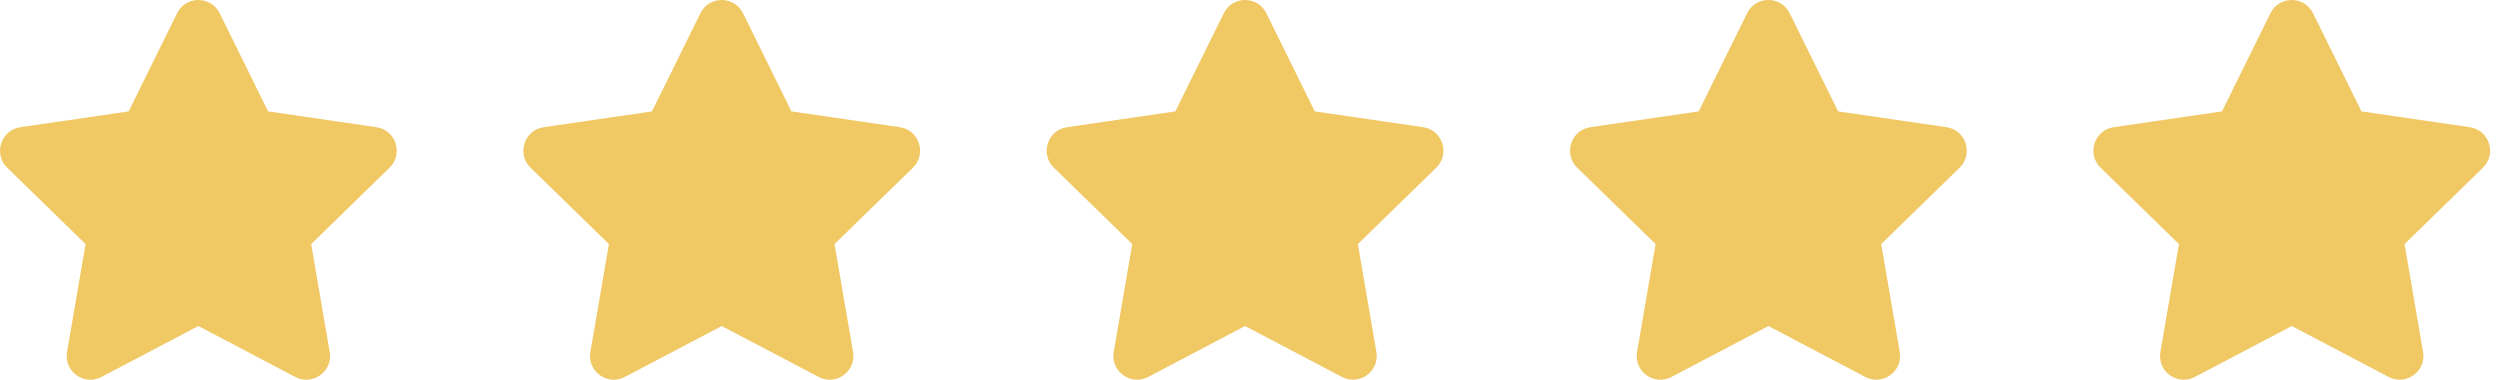 <svg width="158" height="24" viewBox="0 0 158 24" fill="none" xmlns="http://www.w3.org/2000/svg">
<path d="M11.192 0.835L8.132 7.04L1.284 8.039C0.056 8.217 -0.436 9.731 0.455 10.598L5.409 15.425L4.237 22.245C4.026 23.477 5.324 24.401 6.412 23.824L12.537 20.604L18.663 23.824C19.751 24.396 21.049 23.477 20.838 22.245L19.666 15.425L24.62 10.598C25.511 9.731 25.019 8.217 23.791 8.039L16.943 7.04L13.883 0.835C13.334 -0.271 11.745 -0.285 11.192 0.835Z" fill="#F0C864"/>
<path d="M44.267 0.835L41.207 7.04L34.359 8.039C33.131 8.217 32.639 9.731 33.53 10.598L38.484 15.425L37.312 22.245C37.101 23.477 38.399 24.401 39.487 23.824L45.613 20.604L51.738 23.824C52.826 24.396 54.124 23.477 53.913 22.245L52.741 15.425L57.696 10.598C58.586 9.731 58.094 8.217 56.866 8.039L50.018 7.04L46.958 0.835C46.409 -0.271 44.821 -0.285 44.267 0.835Z" fill="#F0C864"/>
<path d="M77.343 0.835L74.282 7.04L67.434 8.039C66.206 8.217 65.714 9.731 66.605 10.598L71.559 15.425L70.387 22.245C70.176 23.477 71.475 24.401 72.562 23.824L78.688 20.604L84.814 23.824C85.901 24.396 87.199 23.477 86.988 22.245L85.817 15.425L90.771 10.598C91.661 9.731 91.169 8.217 89.941 8.039L83.093 7.04L80.033 0.835C79.484 -0.271 77.896 -0.285 77.343 0.835Z" fill="#F0C864"/>
<path d="M110.418 0.835L107.357 7.04L100.509 8.039C99.281 8.217 98.789 9.731 99.68 10.598L104.634 15.425L103.462 22.245C103.251 23.477 104.55 24.401 105.637 23.824L111.763 20.604L117.889 23.824C118.976 24.396 120.274 23.477 120.063 22.245L118.892 15.425L123.846 10.598C124.736 9.731 124.244 8.217 123.016 8.039L116.168 7.04L113.108 0.835C112.56 -0.271 110.971 -0.285 110.418 0.835Z" fill="#F0C864"/>
<path d="M143.493 0.835L140.432 7.04L133.585 8.039C132.357 8.217 131.864 9.731 132.755 10.598L137.709 15.425L136.537 22.245C136.326 23.477 137.625 24.401 138.712 23.824L144.838 20.604L150.964 23.824C152.051 24.396 153.349 23.477 153.138 22.245L151.967 15.425L156.921 10.598C157.811 9.731 157.319 8.217 156.091 8.039L149.244 7.04L146.183 0.835C145.635 -0.271 144.046 -0.285 143.493 0.835Z" fill="#F0C864"/>
</svg>
